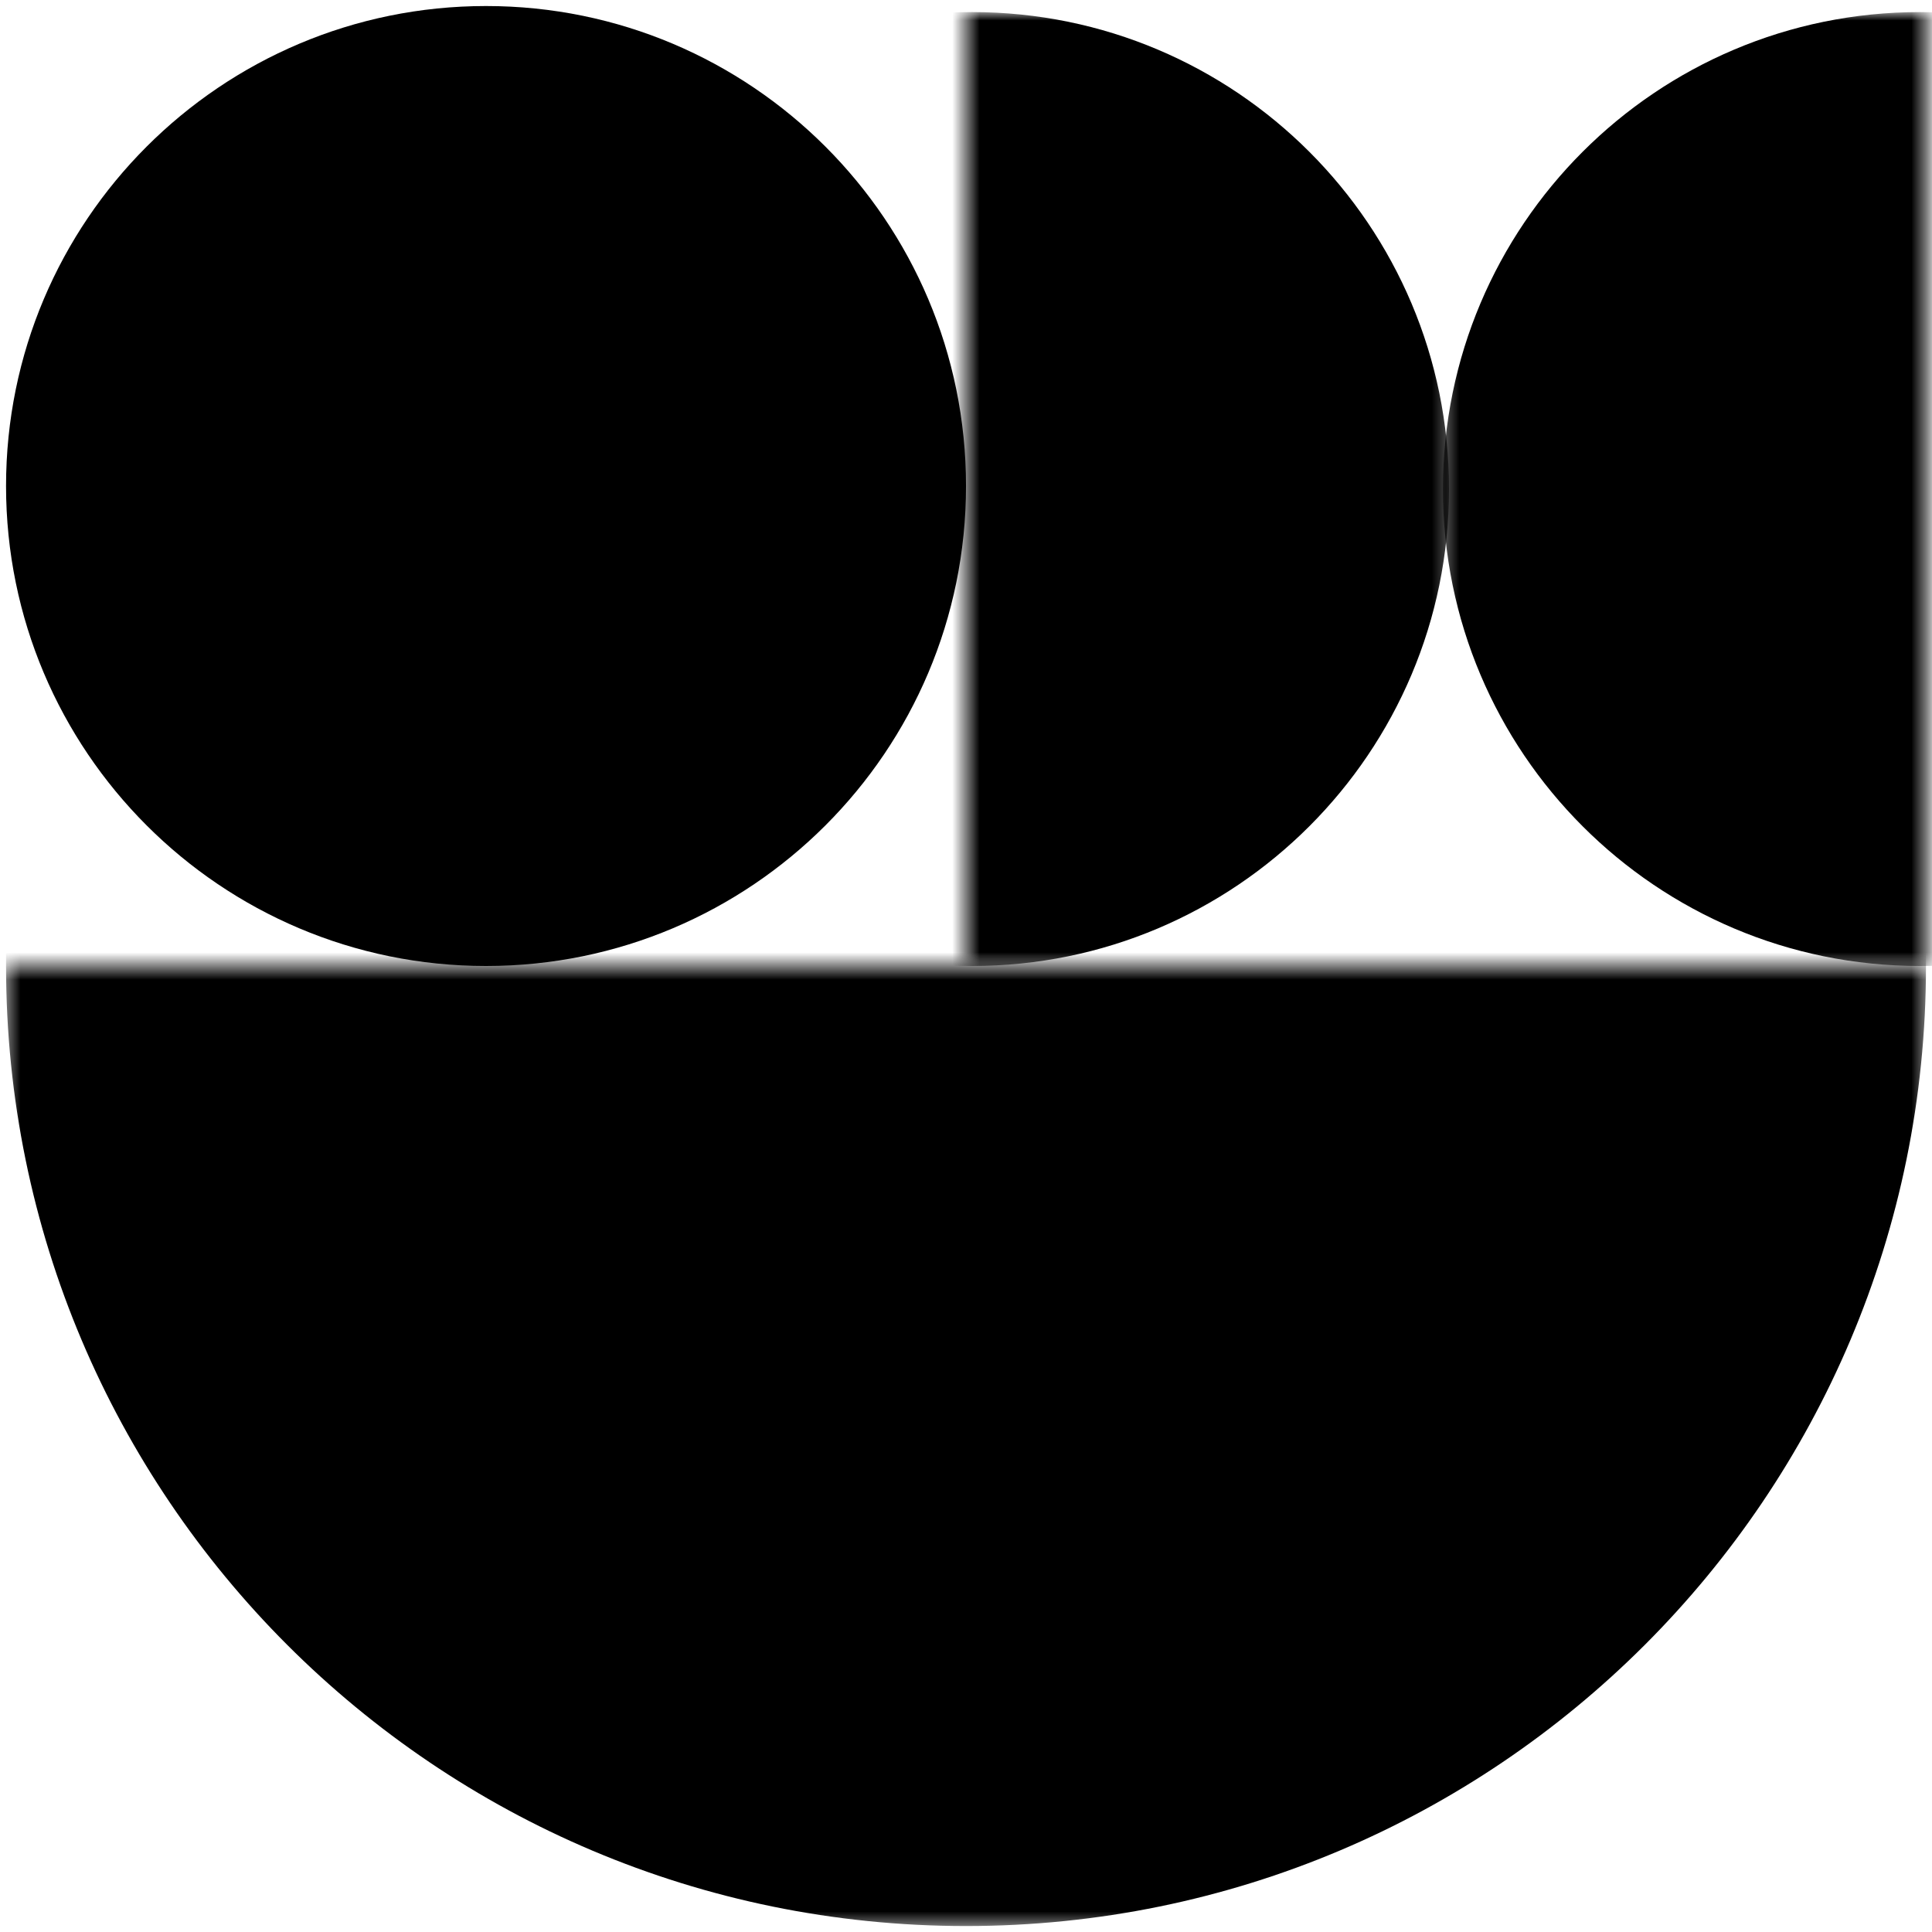 <?xml version="1.0" encoding="utf-8"?>
<svg xmlns="http://www.w3.org/2000/svg" width="141" height="141" viewBox="0 0 141 141" fill="none">
<g clip-path="url(#clip0_2394_3856)">
<mask id="mask0_2394_3856" style="mask-type:alpha" maskUnits="userSpaceOnUse" x="0" y="70" width="141" height="71">
<path d="M0.442 140.565L140.561 140.565V70.506L0.442 70.506V140.565Z" fill="#D9D9D9"/>
</mask>
<g mask="url(#mask0_2394_3856)">
<path d="M0.442 70.506C0.442 109.199 31.808 140.565 70.501 140.565C109.194 140.565 140.561 109.199 140.561 70.506V69.619C140.561 30.926 109.194 -0.44 70.501 -0.44C31.808 -0.44 0.442 30.926 0.442 69.619V70.506Z" fill="black"/>
</g>
<path d="M70.501 35.47C70.501 16.124 54.818 0.44 35.471 0.44C16.125 0.44 0.441 16.124 0.441 35.47C0.441 54.816 16.125 70.5 35.471 70.5C54.818 70.5 70.501 54.816 70.501 35.47Z" fill="black"/>
<mask id="mask1_2394_3856" style="mask-type:alpha" maskUnits="userSpaceOnUse" x="70" y="0" width="36" height="71">
<path d="M105.75 70.5V0.881L70.5 0.881V70.5H105.75Z" fill="#D9D9D9"/>
</mask>
<g mask="url(#mask1_2394_3856)">
<path d="M70.941 70.5C90.165 70.5 105.75 54.915 105.75 35.691C105.75 16.466 90.165 0.881 70.941 0.881C51.716 0.881 36.131 16.466 36.131 35.691C36.131 54.915 51.716 70.5 70.941 70.5Z" fill="black"/>
</g>
<mask id="mask2_2394_3856" style="mask-type:alpha" maskUnits="userSpaceOnUse" x="105" y="0" width="36" height="71">
<path d="M105.309 0.881V70.5H140.559V0.881H105.309Z" fill="#D9D9D9"/>
</mask>
<g mask="url(#mask2_2394_3856)">
<path d="M140.118 0.881C120.893 0.881 105.309 16.466 105.309 35.691C105.309 54.915 120.893 70.5 140.118 70.5C159.343 70.5 174.927 54.915 174.927 35.691C174.927 16.466 159.343 0.881 140.118 0.881Z" fill="black"/>
</g>
</g>
<defs>
<clipPath id="clip0_2394_3856">
<rect width="141" height="141" fill="white"/>
</clipPath>
</defs>
</svg>
